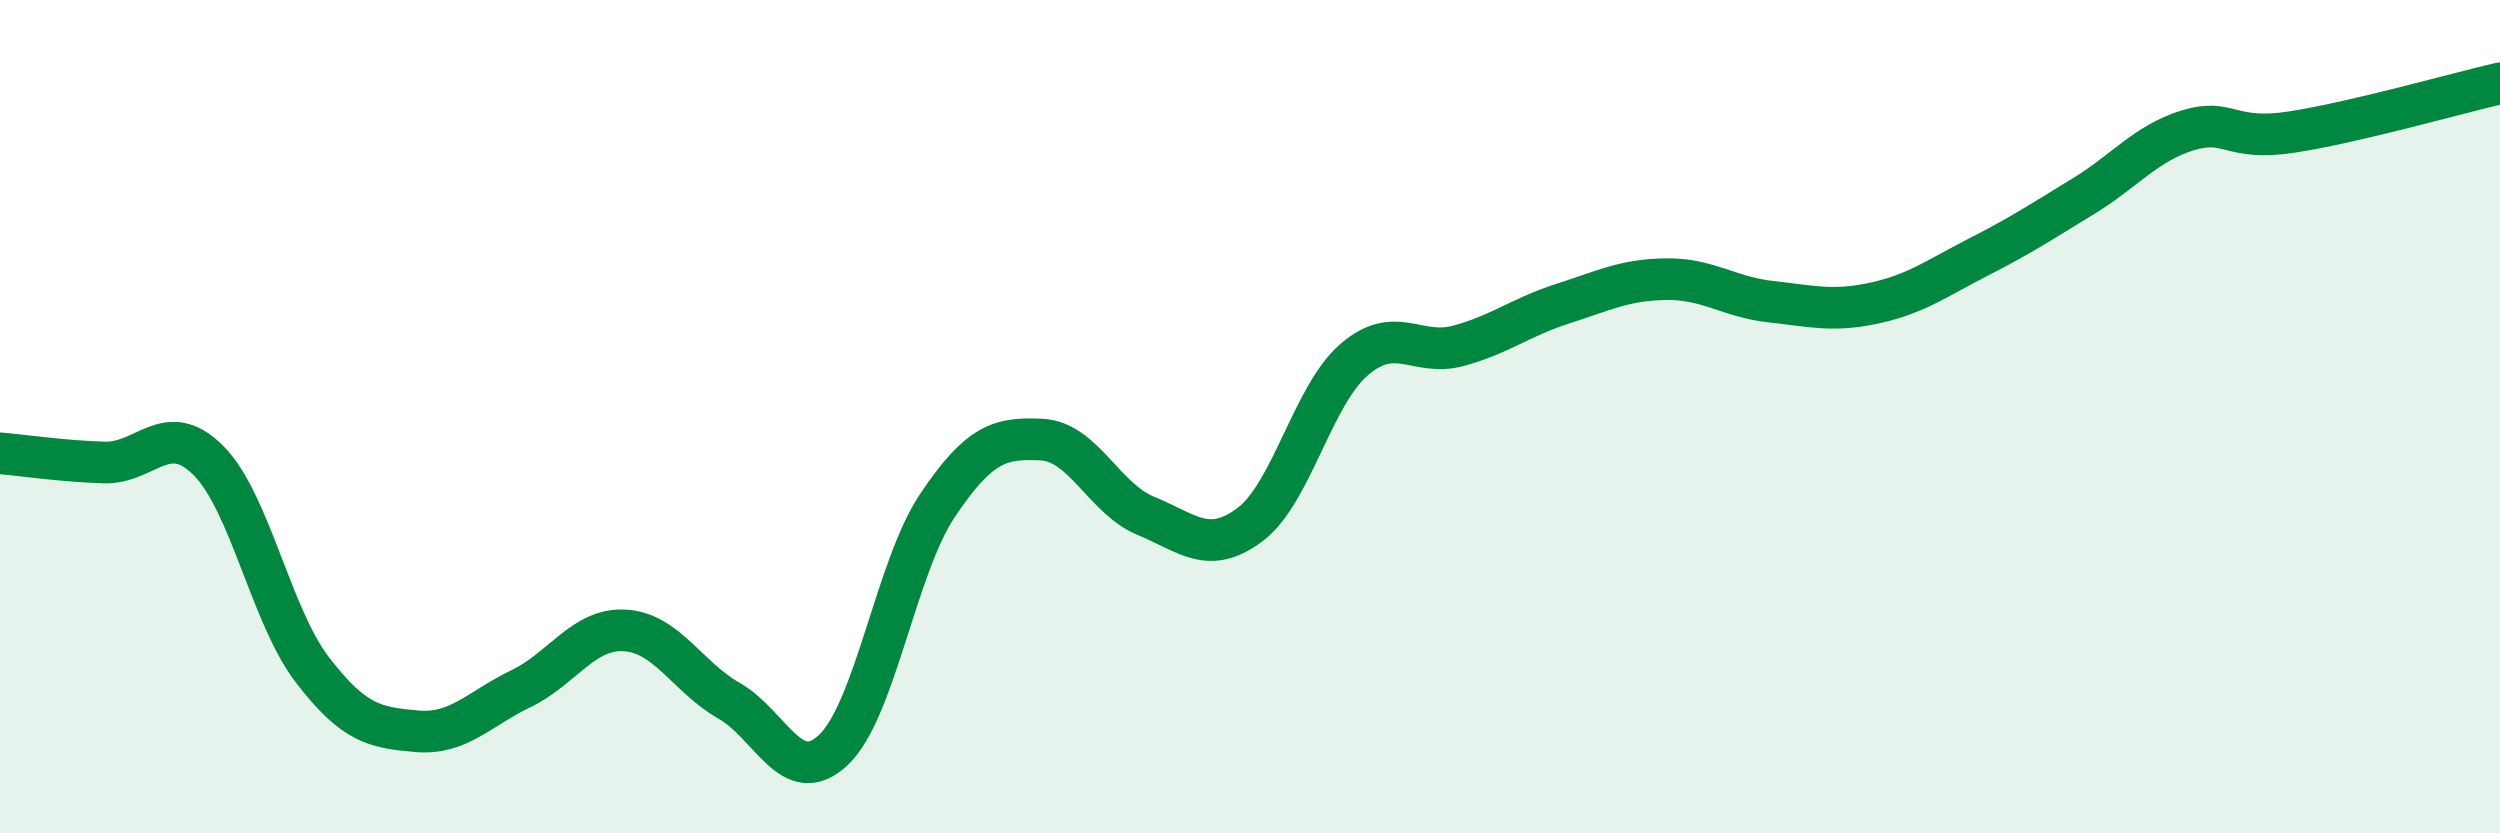 
    <svg width="60" height="20" viewBox="0 0 60 20" xmlns="http://www.w3.org/2000/svg">
      <path
        d="M 0,10.88 C 0.5,10.92 1.5,11.07 2.5,11.1 C 3.5,11.13 4,10.05 5,11.05 C 6,12.05 6.5,14.78 7.5,16.08 C 8.5,17.38 9,17.46 10,17.55 C 11,17.64 11.5,17.01 12.5,16.53 C 13.5,16.05 14,15.07 15,15.13 C 16,15.19 16.5,16.25 17.5,16.82 C 18.5,17.39 19,18.94 20,18 C 21,17.06 21.5,13.62 22.5,12.13 C 23.5,10.64 24,10.5 25,10.55 C 26,10.6 26.5,11.97 27.5,12.38 C 28.5,12.79 29,13.34 30,12.59 C 31,11.84 31.5,9.49 32.5,8.63 C 33.5,7.77 34,8.57 35,8.3 C 36,8.03 36.5,7.61 37.5,7.29 C 38.5,6.97 39,6.71 40,6.7 C 41,6.69 41.5,7.13 42.5,7.24 C 43.5,7.35 44,7.49 45,7.27 C 46,7.05 46.5,6.67 47.5,6.16 C 48.5,5.65 49,5.32 50,4.71 C 51,4.1 51.5,3.44 52.5,3.13 C 53.5,2.82 53.5,3.4 55,3.17 C 56.5,2.94 59,2.23 60,2L60 20L0 20Z"
        fill="#008740"
        opacity="0.1"
        stroke-linecap="round"
        stroke-linejoin="round"
      />
      <path
        d="M 0,10.88 C 0.5,10.92 1.5,11.07 2.5,11.1 C 3.5,11.13 4,10.05 5,11.05 C 6,12.05 6.5,14.78 7.5,16.08 C 8.5,17.38 9,17.46 10,17.55 C 11,17.64 11.5,17.01 12.5,16.53 C 13.5,16.05 14,15.07 15,15.13 C 16,15.19 16.5,16.25 17.5,16.82 C 18.5,17.39 19,18.94 20,18 C 21,17.06 21.5,13.62 22.5,12.13 C 23.5,10.64 24,10.5 25,10.55 C 26,10.6 26.5,11.97 27.5,12.38 C 28.5,12.79 29,13.34 30,12.59 C 31,11.84 31.5,9.49 32.5,8.63 C 33.5,7.77 34,8.57 35,8.3 C 36,8.03 36.5,7.61 37.5,7.29 C 38.5,6.97 39,6.71 40,6.7 C 41,6.69 41.5,7.13 42.5,7.24 C 43.5,7.35 44,7.49 45,7.27 C 46,7.05 46.5,6.67 47.5,6.16 C 48.5,5.65 49,5.32 50,4.71 C 51,4.1 51.5,3.44 52.5,3.13 C 53.5,2.82 53.5,3.4 55,3.17 C 56.5,2.94 59,2.23 60,2"
        stroke="#008740"
        stroke-width="1"
        fill="none"
        stroke-linecap="round"
        stroke-linejoin="round"
      />
    </svg>
  
